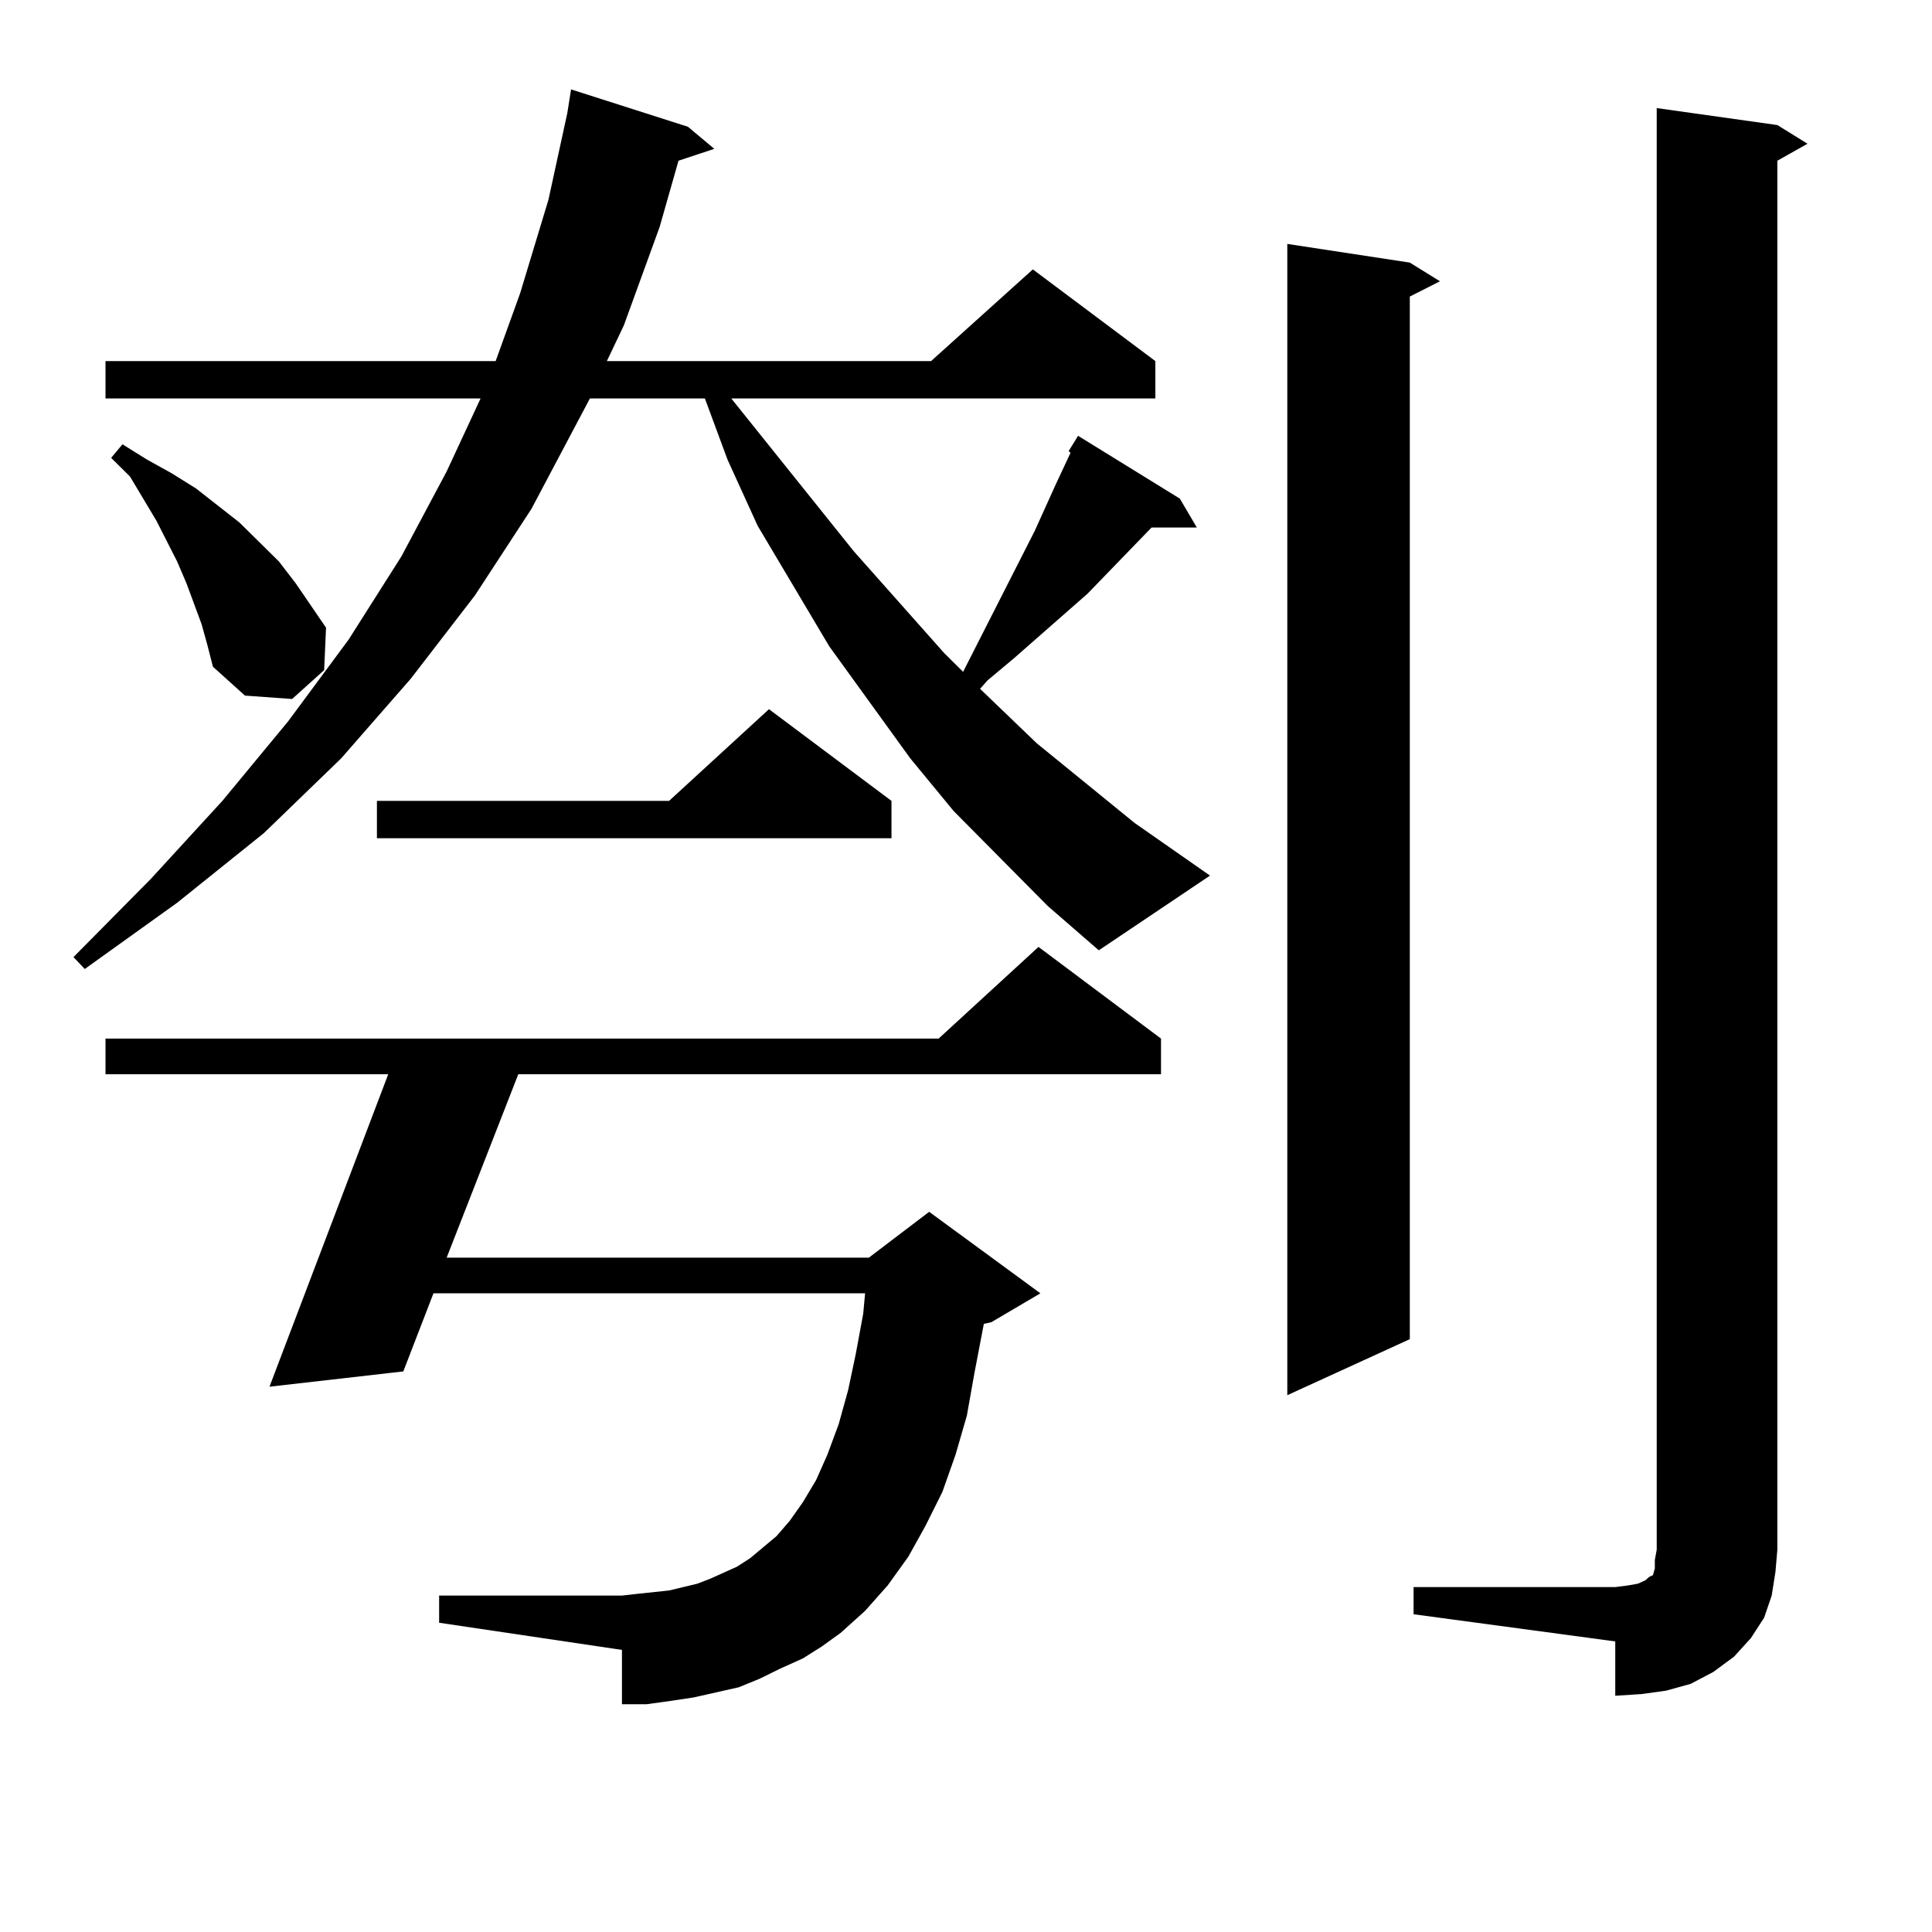 <?xml version="1.0" encoding="utf-8"?>
<!-- Generator: Adobe Illustrator 16.0.0, SVG Export Plug-In . SVG Version: 6.00 Build 0)  -->
<!DOCTYPE svg PUBLIC "-//W3C//DTD SVG 1.1//EN" "http://www.w3.org/Graphics/SVG/1.1/DTD/svg11.dtd">
<svg version="1.1" id="图层_1" xmlns="http://www.w3.org/2000/svg" xmlns:xlink="http://www.w3.org/1999/xlink" x="0px" y="0px"
	 width="1000px" height="1000px" viewBox="0 0 1000 1000" enable-background="new 0 0 1000 1000" xml:space="preserve">
<path d="M542.401,469.027l-48.779-49.219l-22.438-27.246l-41.95-58.008l-37.072-62.402l-15.609-34.277l-11.707-31.641h-59.511
	l-30.243,57.129l-29.268,44.824l-33.169,43.066l-36.097,41.309l-39.999,38.672l-44.877,36.035l-47.804,34.277l-5.854-6.152
	l39.999-40.43l37.072-40.43l34.146-41.309l31.219-42.188l27.316-43.066l23.414-43.945l17.56-37.793H54.609v-19.336h201.946
	l12.683-35.156l14.634-48.34l9.756-44.824l1.951-12.305l60.486,19.336l13.658,11.426l-18.536,6.152l-9.756,34.277l-18.536,50.977
	l-8.78,18.457h167.801l52.682-47.461l63.413,47.461v19.336H378.503l63.413,79.102l46.828,52.734l9.756,9.668l37.072-72.949
	l10.731-23.73l7.805-16.699l-0.976-0.879l4.878-7.91l52.682,32.52l8.78,14.941h-23.414l-33.17,34.277l-38.048,33.398l-13.658,11.426
	l-3.902,4.395l29.268,28.125l50.73,41.309l39.023,27.246l-57.56,38.672L542.401,469.027z M415.575,858.383l-11.707,5.273
	l-10.731,5.273l-10.731,4.395l-11.707,2.637l-11.707,2.637l-11.707,1.758l-12.683,1.758h-12.683v-28.125l-94.631-14.063v-14.063
	h94.631l7.805-0.879l16.585-1.758l14.634-3.516l6.829-2.637l13.658-6.152l6.829-4.395l13.658-11.426l6.829-7.91l6.829-9.668
	l6.829-11.426l5.854-13.184l5.854-15.82l4.878-17.578l3.902-18.457l3.902-21.094l0.976-10.547H224.361l-15.609,40.43l-69.267,7.91
	l61.462-161.719H54.609v-18.457h431.208l51.706-47.461l63.413,47.461v18.457H268.262l-37.072,94.922h218.531l31.219-23.73
	l57.56,42.188l-25.365,14.941l-3.902,0.879l-4.878,25.488l-3.902,21.973l-5.854,20.215l-6.829,19.336l-8.78,17.578l-8.78,15.82
	l-10.731,14.941l-11.707,13.184l-12.683,11.426l-9.756,7.031L415.575,858.383z M104.364,323.129l-3.902-10.547l-3.902-10.547
	l-4.878-11.426L80.95,269.515l-13.658-22.852l-9.756-9.668l5.854-7.031l12.683,7.91l12.683,7.031l12.683,7.91l22.438,17.578
	l20.487,20.215l8.78,11.426l7.805,11.426l7.805,11.426l-0.976,21.973l-16.585,14.941l-24.39-1.758l-16.585-14.941l-2.927-11.426
	L104.364,323.129z M461.428,414.535v19.336H195.093v-19.336h151.215l51.706-47.461L461.428,414.535z M729.714,135.922l15.609,9.668
	l-15.609,7.91v539.648l-63.413,29.004V126.254L729.714,135.922z M731.665,821.469h104.388l6.829-0.879l4.878-0.879l3.902-1.758
	l1.951-1.758l1.951-0.879l0.976-3.516v-4.395l0.976-5.273V55.941l62.438,8.789l15.609,9.668l-15.609,8.789v718.945l-0.976,11.426
	l-1.951,12.305l-3.902,11.426l-6.829,10.547l-8.78,9.668l-10.731,7.91l-11.707,6.152l-12.683,3.516l-12.683,1.758l-13.658,0.879
	v-28.125l-104.388-14.063V821.469z"/>
</svg>
